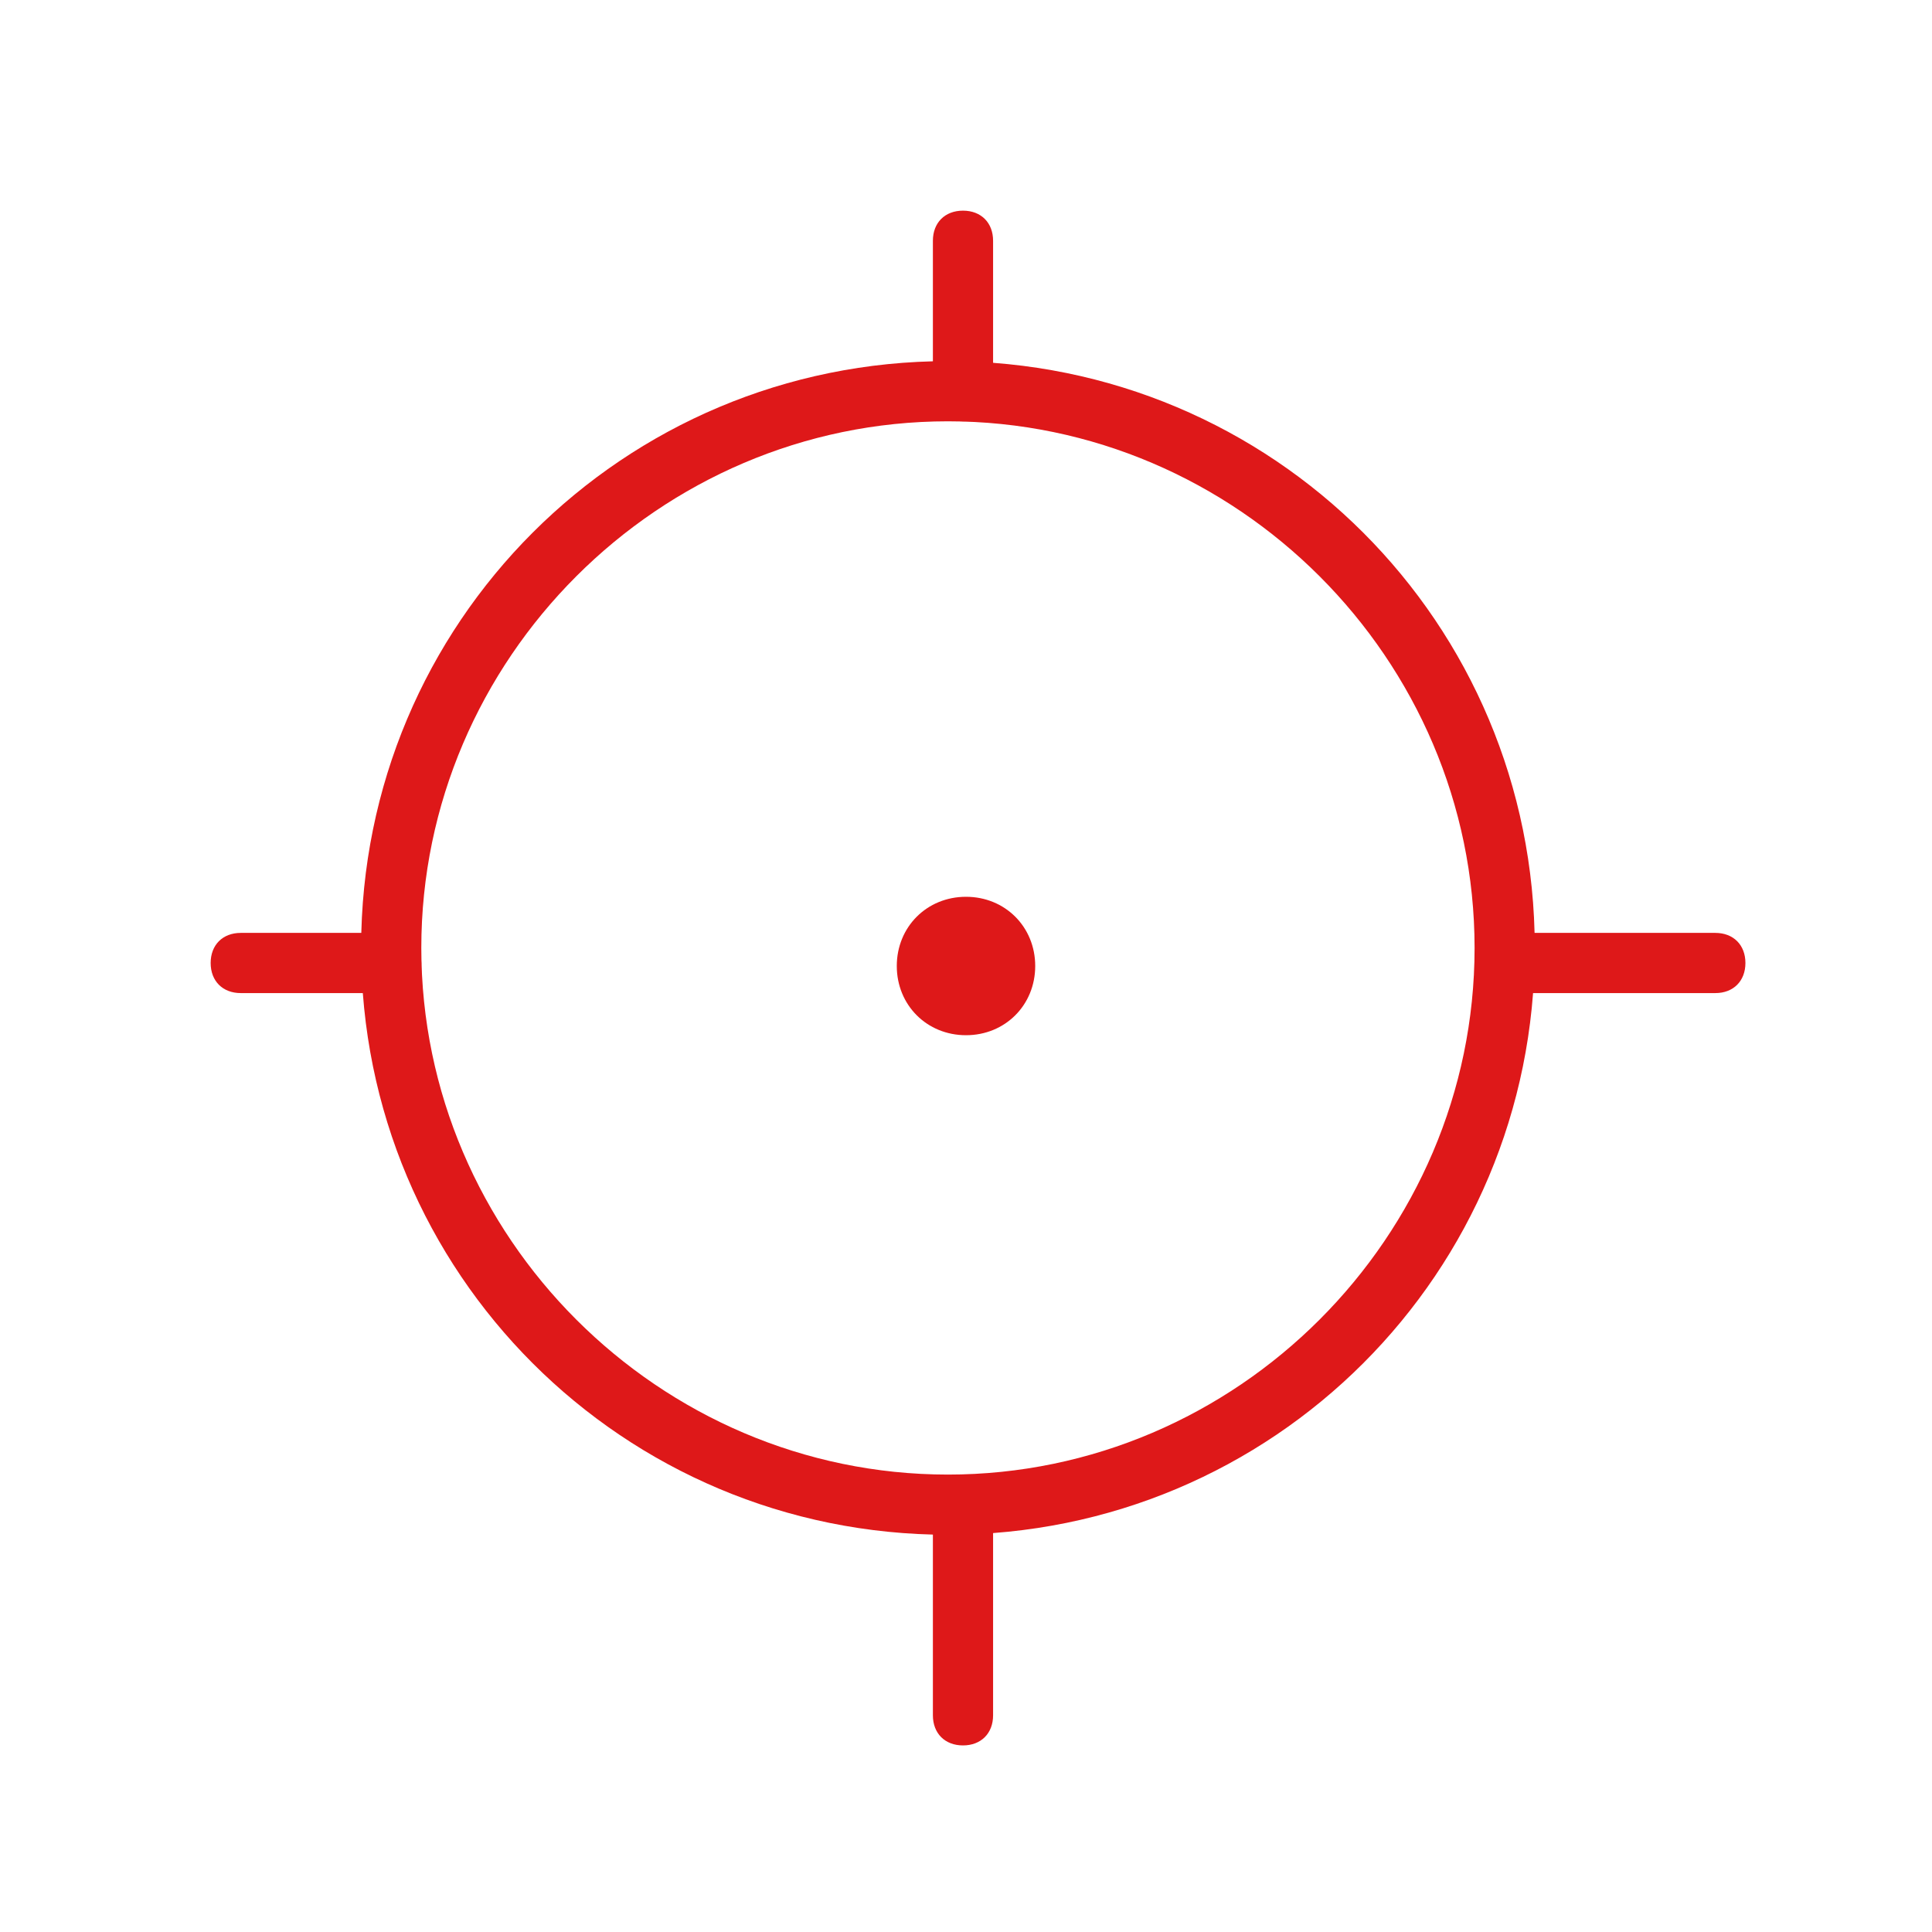 <?xml version="1.0" encoding="utf-8"?>
<!-- Generator: Adobe Illustrator 25.0.1, SVG Export Plug-In . SVG Version: 6.00 Build 0)  -->
<svg version="1.1" id="Group_4452" xmlns="http://www.w3.org/2000/svg" xmlns:xlink="http://www.w3.org/1999/xlink" x="0px" y="0px"
	 viewBox="0 0 64.2 64.2" style="enable-background:new 0 0 64.2 64.2;" xml:space="preserve">
<style type="text/css">
	.st0{fill:none;}
	.st1{fill:#DE1819;}
</style>
<path id="Path_13509" class="st0" d="M0,0h64.2v64.2H0V0z"/>
<g id="Ellipse_234">
	<circle class="st1" cx="32.1" cy="32.1" r="1.3"/>
	<path class="st1" d="M32.1,34.4c-1.3,0-2.3-1-2.3-2.3s1-2.3,2.3-2.3c1.3,0,2.3,1,2.3,2.3S33.4,34.4,32.1,34.4z M32.1,31.8
		c-0.2,0-0.3,0.2-0.3,0.3s0.2,0.3,0.3,0.3s0.3-0.2,0.3-0.3S32.3,31.8,32.1,31.8z"/>
</g>
<g id="Ellipse_235">
	<path class="st1" d="M31.5,51C20.7,51,12,42.3,12,31.5C12,20.7,20.7,12,31.5,12C42.3,12,51,20.7,51,31.5C51,42.3,42.3,51,31.5,51z
		 M31.5,14C21.9,14,14,21.9,14,31.5S21.9,49,31.5,49S49,41.1,49,31.5S41.1,14,31.5,14z"/>
</g>
<g id="Line_14">
	<path class="st1" d="M32,14c-0.6,0-1-0.4-1-1V8c0-0.6,0.4-1,1-1s1,0.4,1,1v5C33,13.6,32.6,14,32,14z"/>
</g>
<g id="Line_15">
	<path class="st1" d="M13,33H8c-0.6,0-1-0.4-1-1s0.4-1,1-1h5c0.6,0,1,0.4,1,1S13.6,33,13,33z"/>
</g>
<g id="Line_16">
	<path class="st1" d="M32,58c-0.6,0-1-0.4-1-1v-7c0-0.6,0.4-1,1-1s1,0.4,1,1v7C33,57.6,32.6,58,32,58z"/>
</g>
<g id="Line_17">
	<path class="st1" d="M57,33h-7c-0.6,0-1-0.4-1-1s0.4-1,1-1h7c0.6,0,1,0.4,1,1S57.6,33,57,33z"/>
</g>
</svg>
